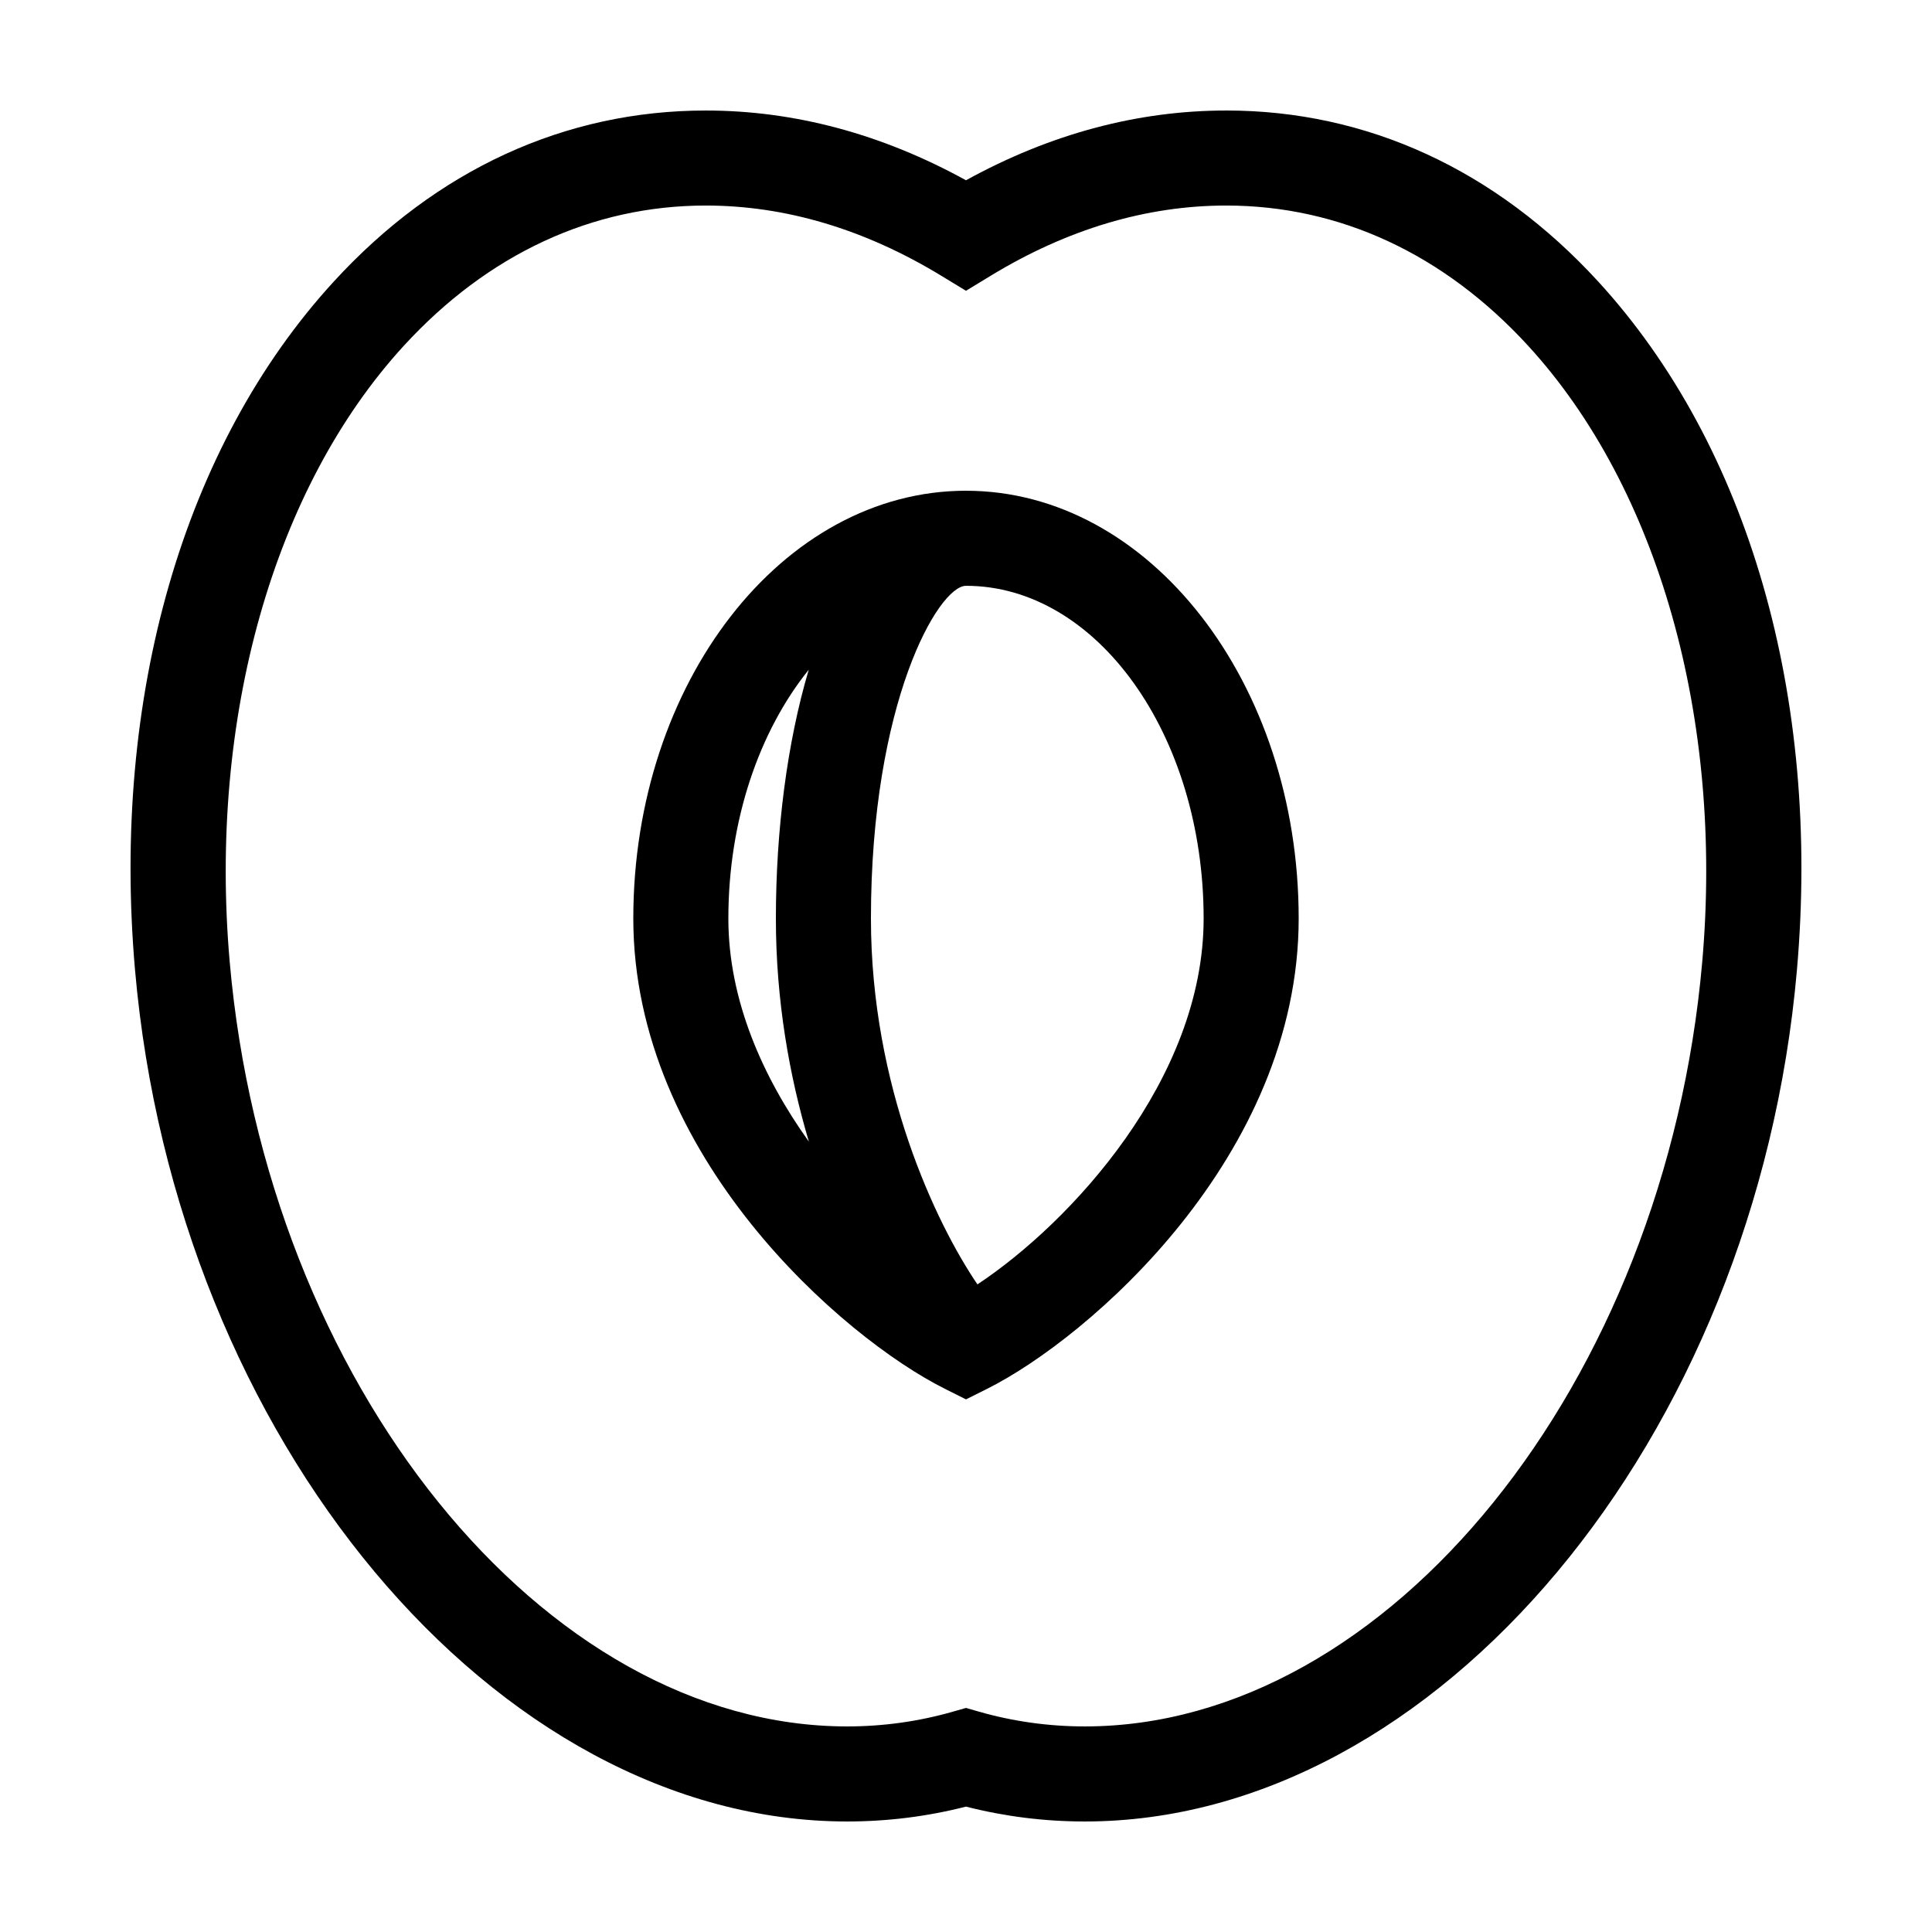 <?xml version="1.0" encoding="UTF-8"?>
<!-- Uploaded to: SVG Repo, www.svgrepo.com, Generator: SVG Repo Mixer Tools -->
<svg fill="#000000" width="800px" height="800px" version="1.1" viewBox="144 144 512 512" xmlns="http://www.w3.org/2000/svg">
 <g>
  <path d="m468.95 173.29c-23.496 0-46.656 6.211-68.953 18.484-22.301-12.273-45.461-18.484-68.957-18.484-37.32 0-71.426 15.684-98.609 45.352-39.797 43.434-58.988 109.94-52.645 182.46 10.883 124.41 95.547 225.61 188.72 225.61 10.688 0 21.262-1.324 31.488-3.941 10.227 2.617 20.801 3.941 31.488 3.941 93.176 0 177.84-101.21 188.72-225.62 6.344-72.523-12.848-139.03-52.645-182.46-27.191-29.664-61.289-45.348-98.613-45.348zm126.16 225.61c-9.777 111.73-83.184 202.62-163.63 202.62-9.551 0-18.977-1.316-28.023-3.906l-3.465-0.996-3.465 0.992c-9.047 2.594-18.473 3.91-28.023 3.91-80.449 0-153.85-90.898-163.63-202.62-5.644-64.543 11.598-125.57 46.125-163.25 22.293-24.324 49.973-37.18 80.039-37.18 21.113 0 42.109 6.262 62.406 18.605l6.551 3.984 6.551-3.984c20.289-12.344 41.285-18.605 62.402-18.605 30.074 0 57.75 12.855 80.039 37.18 34.527 37.676 51.77 98.699 46.125 163.24z"/>
  <path d="m400 274.05c-48.613 0-88.168 50.848-88.168 113.36 0 62.98 55.605 111.16 82.535 124.62l5.633 2.82 5.633-2.816c26.926-13.469 82.531-61.645 82.531-124.62 0-62.508-39.555-113.36-88.164-113.36zm-62.977 113.36c0-26.238 8.277-49.762 21.305-65.93-5.769 19.41-8.711 42.727-8.711 65.93 0 21.738 3.578 41.742 8.75 59.152-12.207-17.059-21.344-37.512-21.344-59.152zm66.008 96.969c-11.062-16.273-28.223-52.457-28.223-96.969 0-57.273 17.879-88.164 25.191-88.164 34.727 0 62.977 39.555 62.977 88.168 0 42.59-35.297 80.633-59.945 96.965z"/>
 </g>
</svg>